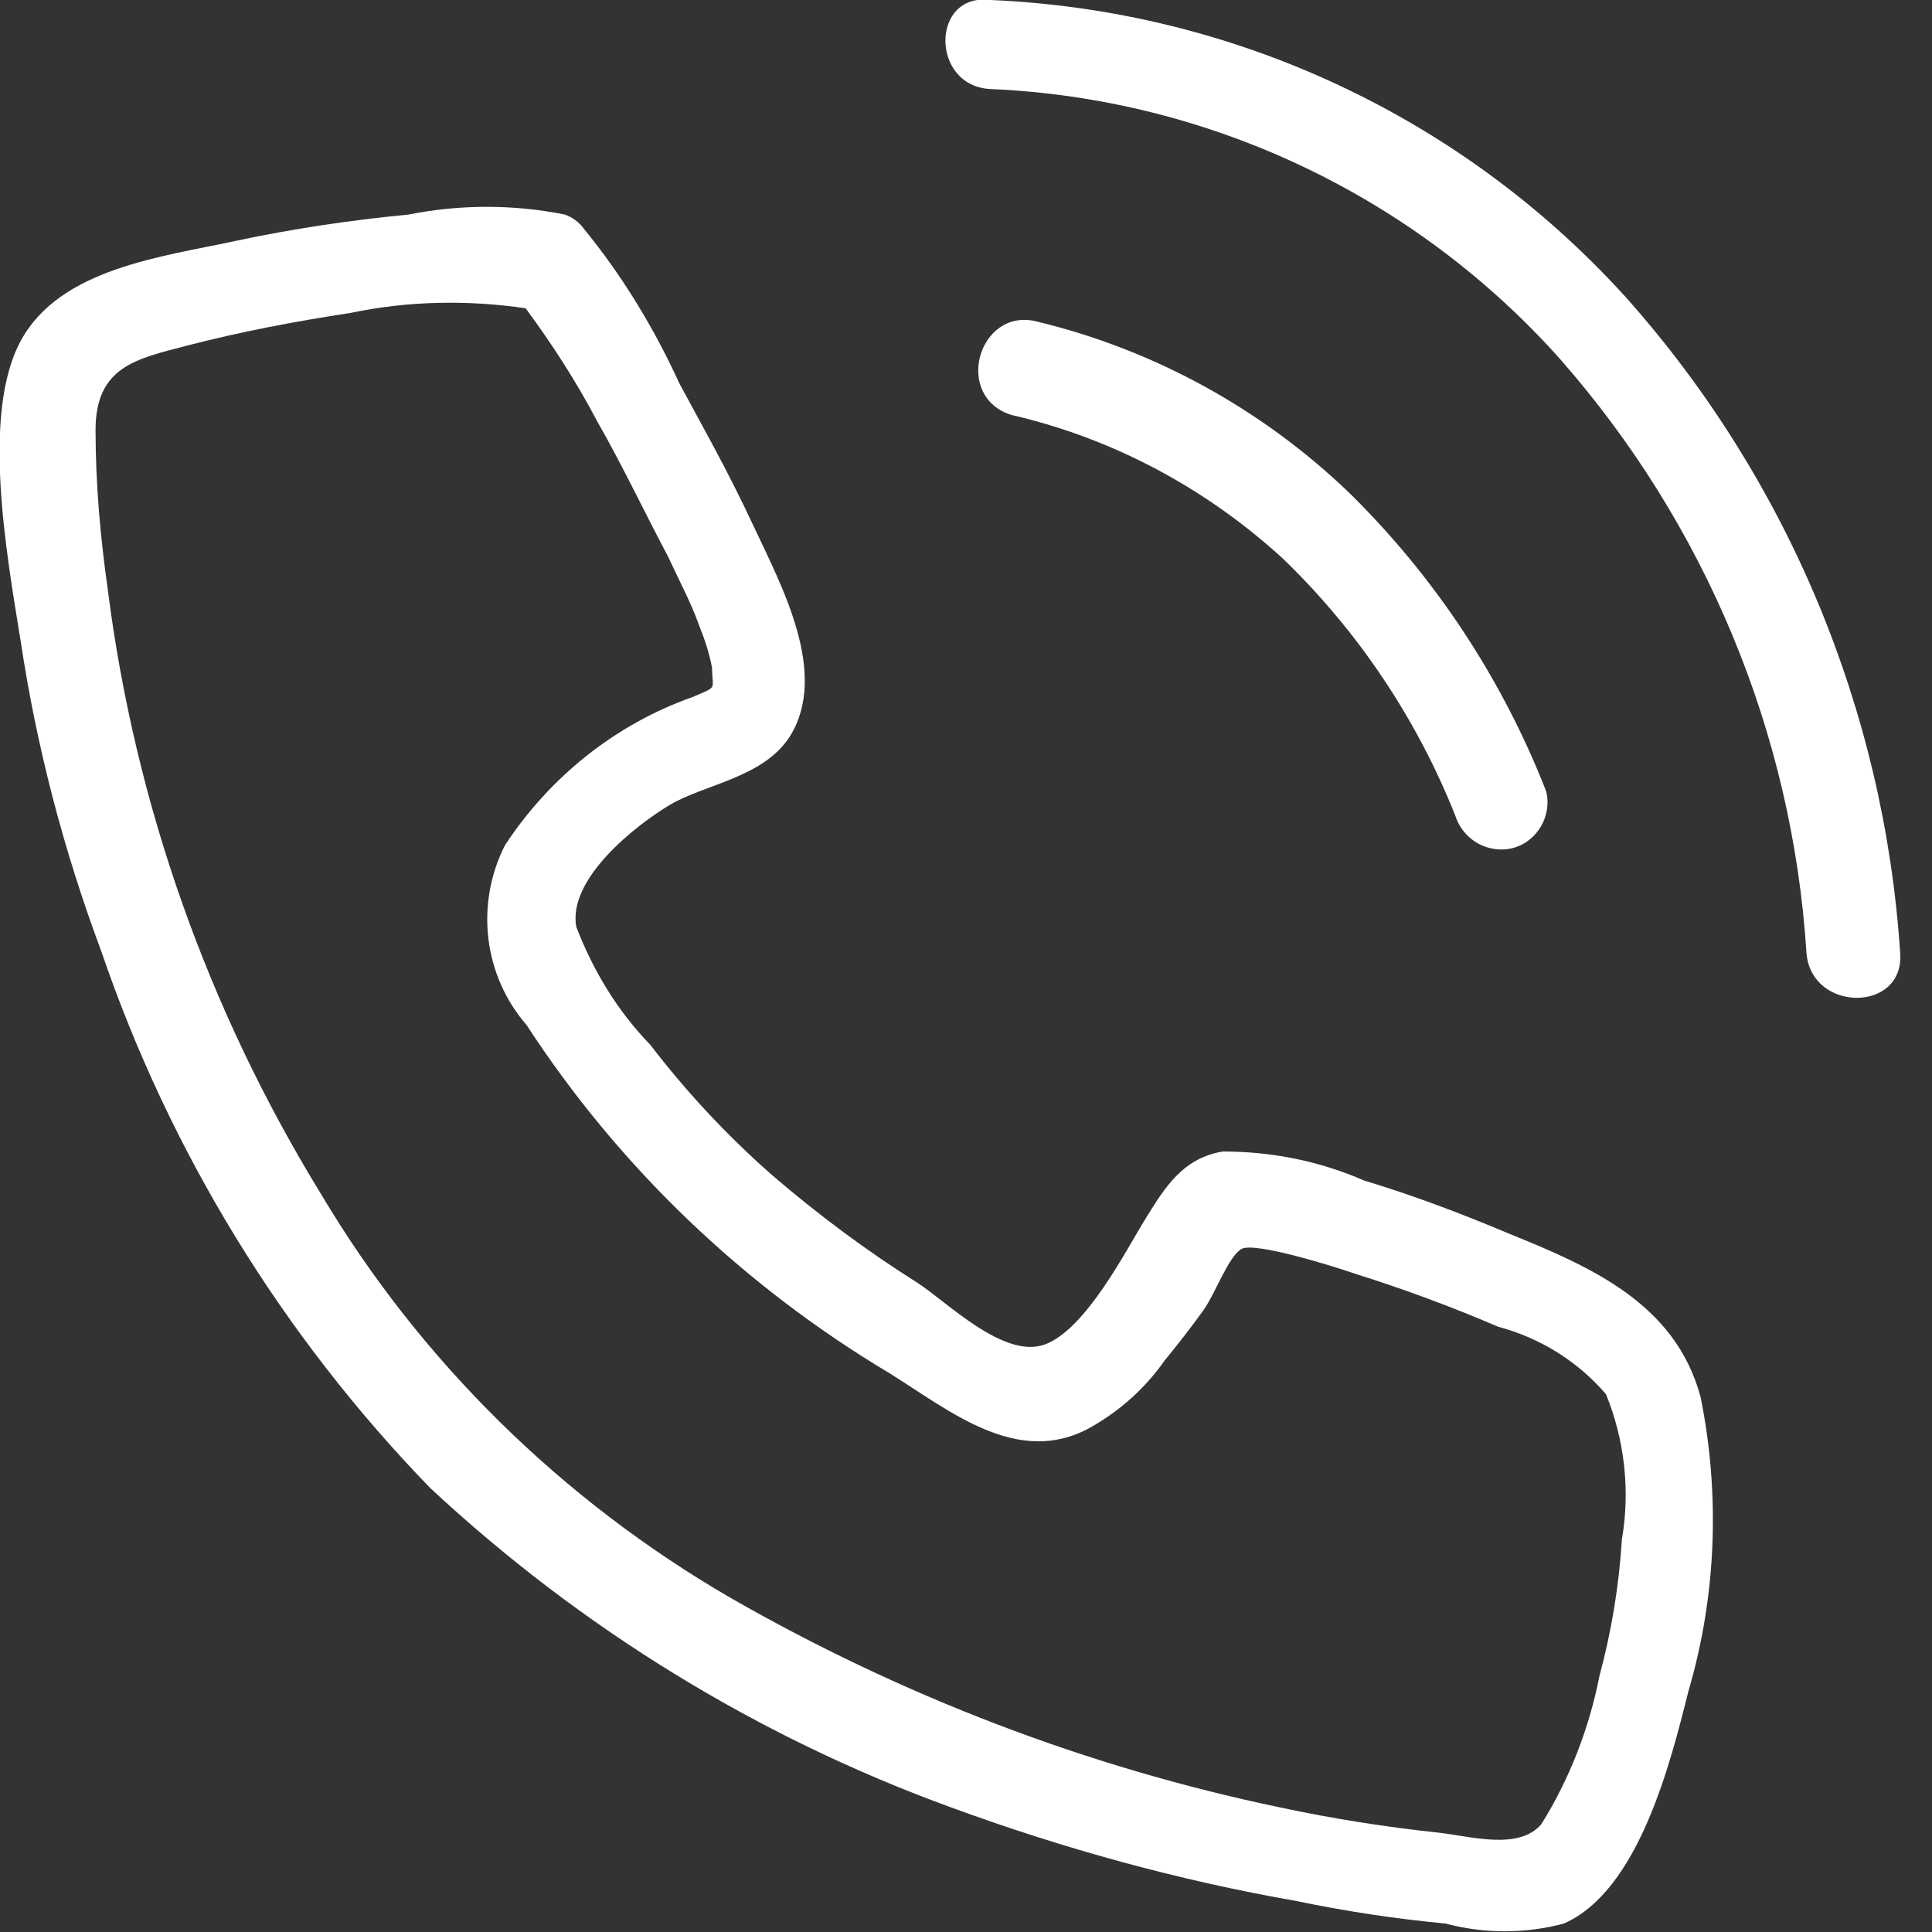 <?xml version="1.0" encoding="UTF-8"?>
<svg xmlns="http://www.w3.org/2000/svg" width="50" height="50" viewBox="0 0 50 50" fill="none">
  <rect x="0" y="0" width="50" height="50" fill="#333333" stroke="none"/>
  <g clip-path="url(#clip0_1213_376)">
    <path d="M2.619 24.612C4.389 29.801 7.299 34.554 11.13 38.506C15.034 42.144 19.617 44.956 24.612 46.775C27.522 47.842 30.504 48.666 33.56 49.2C34.845 49.467 36.13 49.66 37.415 49.782C38.409 50.048 39.476 50.048 40.471 49.782C42.41 48.933 43.235 45.611 43.696 43.768C44.423 41.295 44.52 38.676 44.011 36.154C43.356 33.729 41.174 32.784 39.016 31.911C37.803 31.401 36.591 30.941 35.306 30.553C34.142 30.044 32.905 29.801 31.644 29.801C30.626 29.971 30.165 30.698 29.656 31.523C29.146 32.347 28.104 34.408 27.037 34.796C25.97 35.184 24.467 33.657 23.739 33.196C22.43 32.371 21.193 31.45 20.005 30.432C18.841 29.413 17.774 28.273 16.828 27.037C15.98 26.164 15.349 25.121 14.913 23.982C14.694 22.745 16.44 21.363 17.338 20.829C18.235 20.296 19.762 20.126 20.441 19.059C21.46 17.434 20.223 15.155 19.52 13.652C18.817 12.148 18.283 11.227 17.58 9.918C16.925 8.487 16.101 7.129 15.107 5.917C14.986 5.747 14.816 5.626 14.622 5.553C13.288 5.286 11.906 5.286 10.572 5.553C9.069 5.698 7.59 5.917 6.111 6.232C4.219 6.644 1.552 6.935 0.534 8.826C-0.485 10.718 0.17 14.331 0.534 16.586C0.946 19.326 1.649 22.017 2.619 24.612ZM4.825 8.948C6.232 8.584 7.638 8.317 9.069 8.099C10.572 7.784 12.1 7.759 13.603 7.978C14.282 8.899 14.913 9.869 15.446 10.887C16.101 12.027 16.707 13.312 17.289 14.403C17.556 14.985 17.871 15.567 18.089 16.174C18.235 16.537 18.356 16.901 18.429 17.289C18.429 17.871 18.599 17.75 17.919 18.041C15.931 18.744 14.234 20.102 13.07 21.872C12.294 23.4 12.512 25.242 13.628 26.528C16.028 30.213 19.253 33.293 23.036 35.548C24.588 36.518 26.334 37.973 28.201 36.954C28.977 36.518 29.631 35.936 30.141 35.209C30.48 34.796 30.82 34.36 31.135 33.923C31.45 33.487 31.79 32.517 32.129 32.323C32.468 32.129 34.554 32.784 35.112 32.978C36.348 33.366 37.585 33.826 38.773 34.336C39.864 34.627 40.834 35.233 41.562 36.081C42.047 37.27 42.192 38.579 41.974 39.84C41.901 41.028 41.707 42.216 41.392 43.38C41.125 44.738 40.616 46.047 39.889 47.211C39.306 47.89 38.07 47.527 37.245 47.43C35.863 47.284 34.481 47.066 33.123 46.775C28.128 45.732 23.327 43.889 18.89 41.343C14.549 38.822 10.887 35.233 8.317 30.917C5.383 26.14 3.492 20.805 2.789 15.252C2.595 13.894 2.473 12.512 2.473 11.13C2.473 9.481 3.54 9.287 4.825 8.948Z" fill="white"></path>
    <path d="M26.819 8.317C25.315 7.953 24.66 10.281 26.188 10.742C28.807 11.348 31.207 12.633 33.196 14.452C35.136 16.319 36.663 18.598 37.658 21.096C37.852 21.727 38.506 22.114 39.161 21.945C39.791 21.775 40.179 21.096 40.01 20.466C38.87 17.556 37.124 14.913 34.893 12.73C32.638 10.572 29.85 9.045 26.819 8.317Z" fill="white"></path>
    <path d="M25.631 2.304C31.28 2.546 36.591 5.068 40.349 9.263C44.132 13.555 46.387 18.962 46.751 24.66C46.872 26.212 49.297 26.212 49.176 24.66C48.763 18.38 46.266 12.391 42.071 7.687C37.852 3.031 31.935 0.267 25.631 -3.45614e-06C24.079 -0.194 24.079 2.231 25.631 2.304Z" fill="white"></path>
  </g>
  <defs>
    <clipPath id="clip0_1213_376">
      <rect width="49.2" height="50" fill="white"></rect>
    </clipPath>
  </defs>
</svg>
